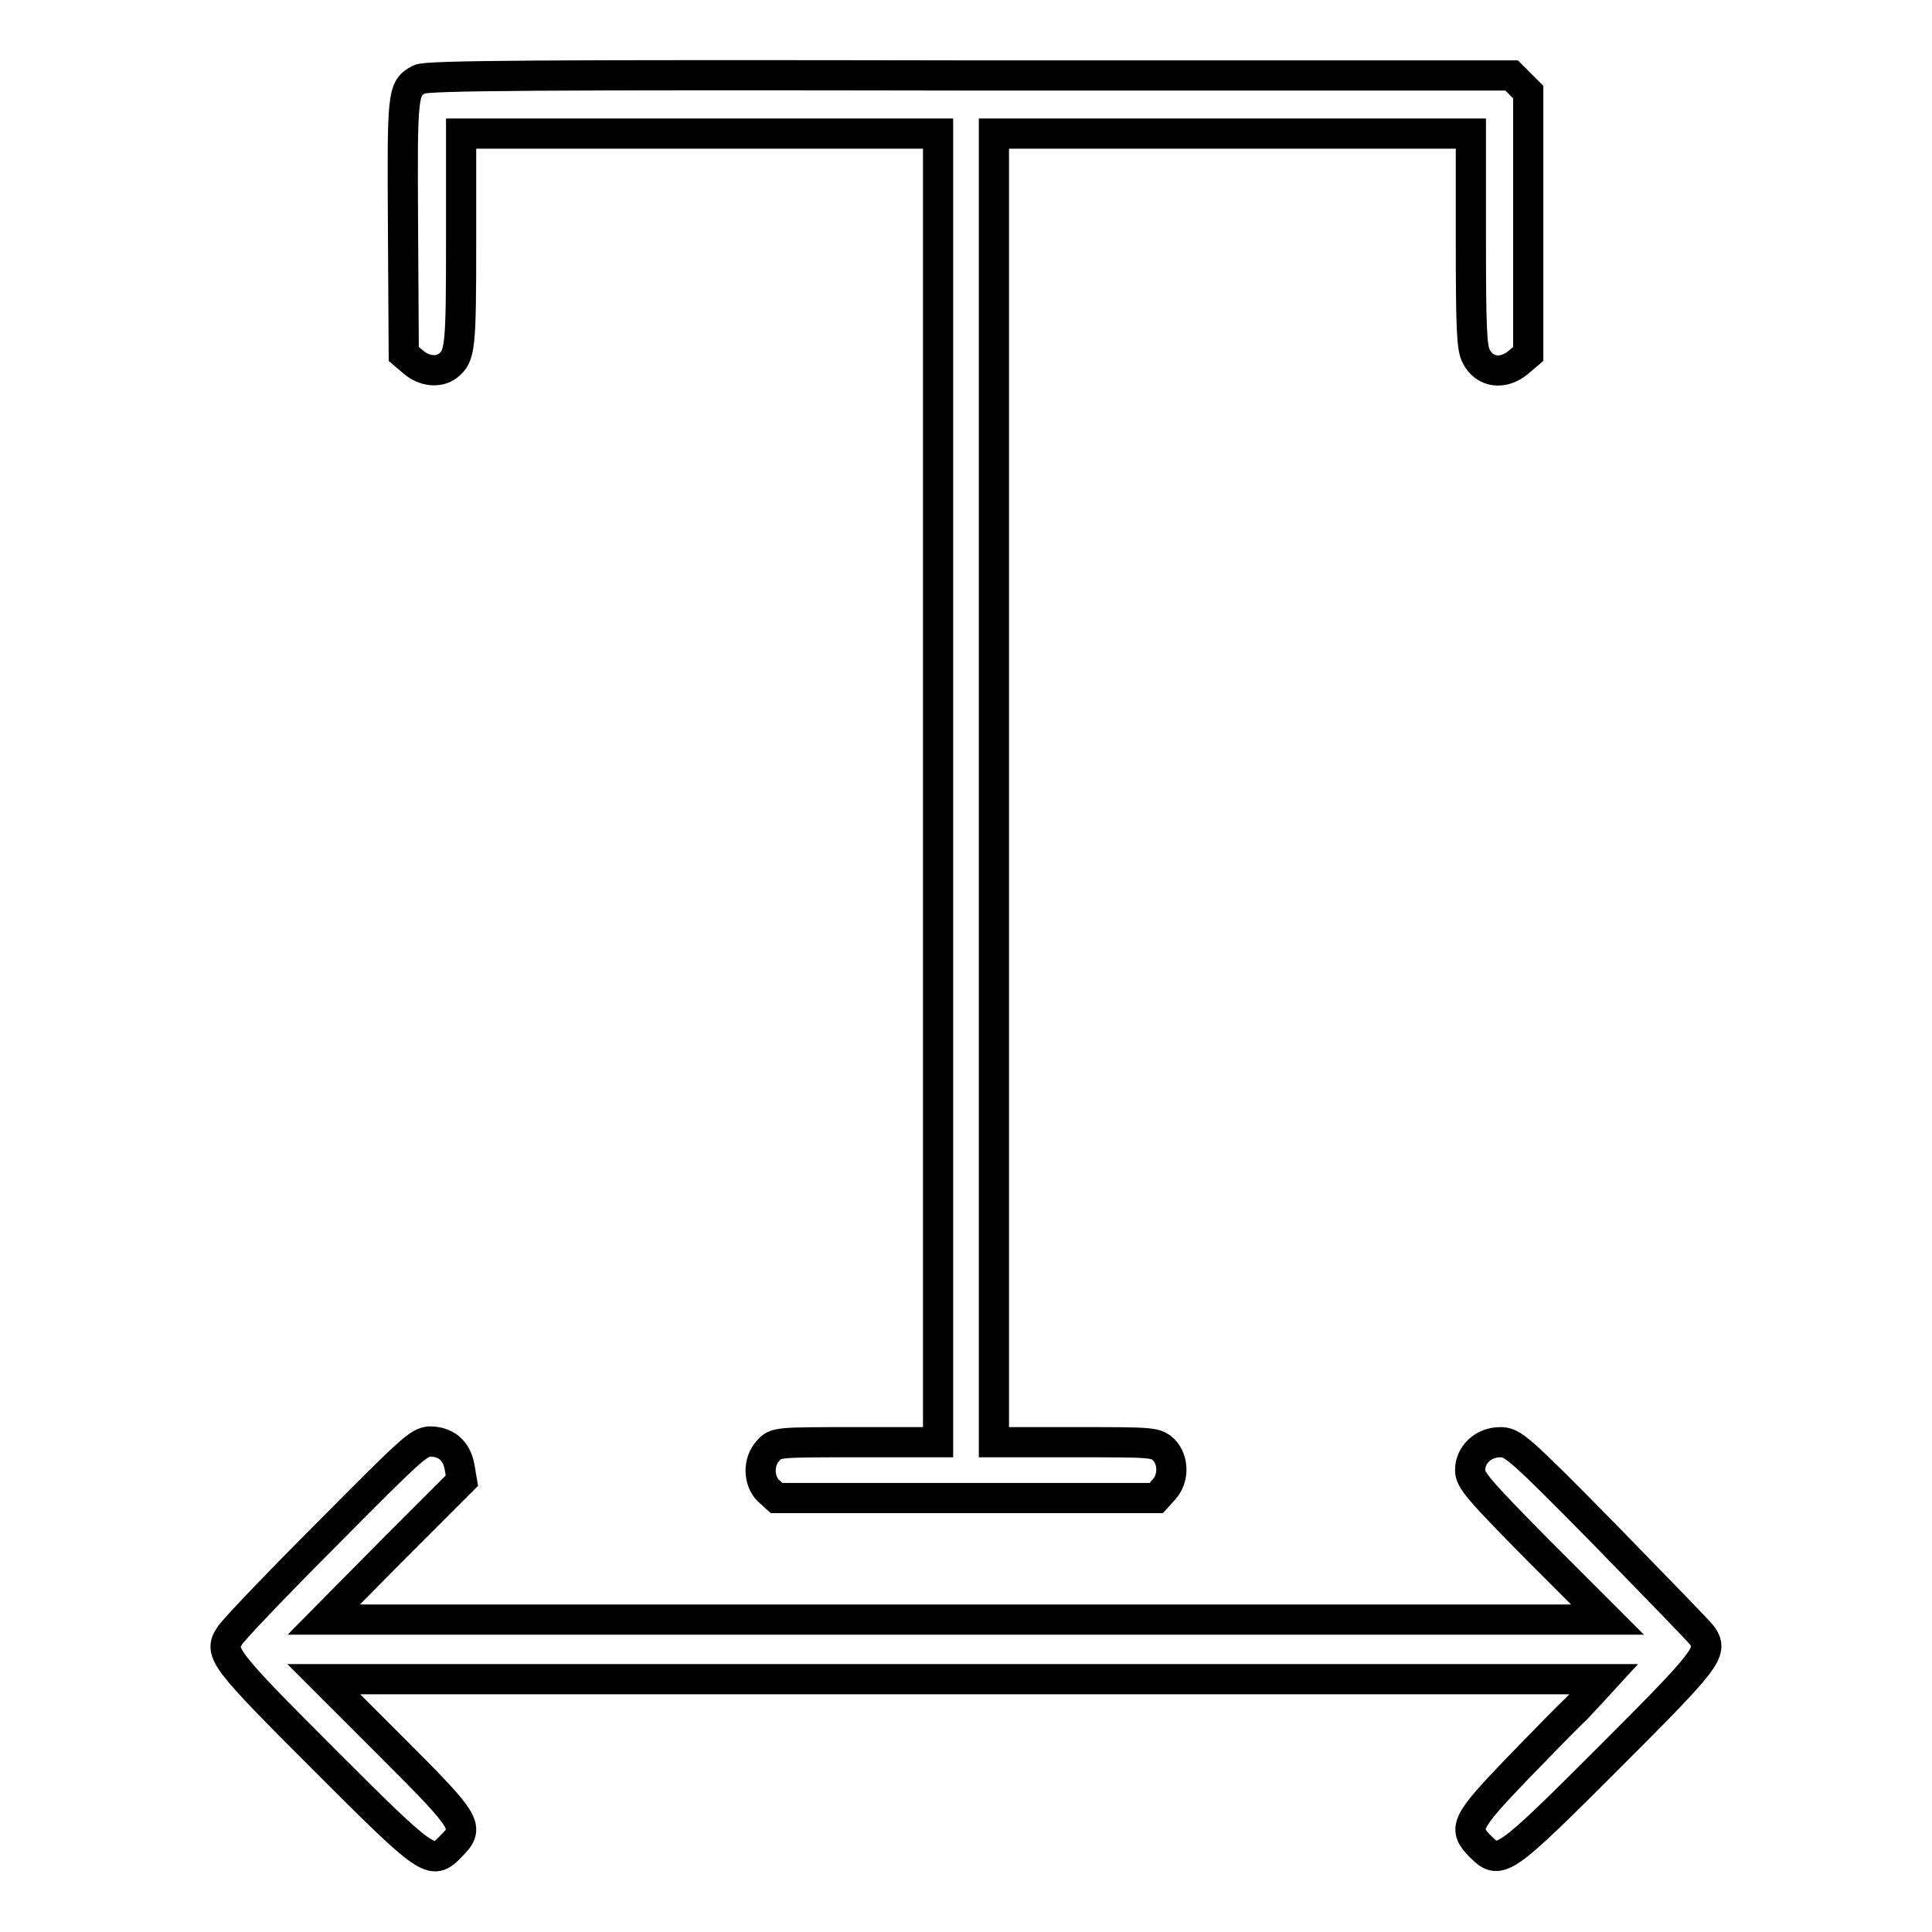 <?xml version="1.0" encoding="utf-8"?>
<!-- Svg Vector Icons : http://www.onlinewebfonts.com/icon -->
<!DOCTYPE svg PUBLIC "-//W3C//DTD SVG 1.1//EN" "http://www.w3.org/Graphics/SVG/1.1/DTD/svg11.dtd">
<svg version="1.1" xmlns="http://www.w3.org/2000/svg" xmlns:xlink="http://www.w3.org/1999/xlink" x="0px" y="0px" viewBox="0 0 256 256" enable-background="new 0 0 256 256" xml:space="preserve">
<g><g><g><path stroke-width="4" fill-opacity="0" stroke="#000000"  d="M55.6,10.5c-2.3,1.2-2.3,1.7-2.2,19.6l0.1,16.8l1.3,1.1c1.4,1.2,3.3,1.4,4.5,0.5c1.7-1.3,1.8-2.3,1.8-16.7V17.7h31.6h31.6v86.7v86.7h-10.7c-10.7,0-10.8,0-11.8,1.1c-1.4,1.5-1.3,4,0,5.3l1.1,1H128h25.2l1-1.1c1.4-1.5,1.3-4,0-5.3c-1.1-1-1.4-1-11.8-1h-10.7v-86.7V17.7h31.6h31.6v14.1c0,11.5,0.1,14.3,0.7,15.4c1.1,2.2,3.6,2.5,5.6,0.8l1.3-1.1V29.5V12.2l-1.1-1.1l-1.1-1.1L128.5,10C71.5,9.9,56.5,10,55.6,10.5z"/><path stroke-width="4" fill-opacity="0" stroke="#000000"  d="M43.2,203.4c-6.7,6.7-12.5,12.8-12.8,13.4c-1.4,2.2-0.7,3.1,12.4,16.2c14,14,14.4,14.3,16.9,11.7c2.6-2.6,2.4-3-7.7-13.1l-9.1-9.1h84.8h84.8l-1.1,1.2c-0.6,0.7-1.8,1.9-2.5,2.7c-0.8,0.7-4.3,4.3-7.8,7.9c-7,7.3-7.3,8-4.9,10.4c2.5,2.5,2.9,2.3,16.9-11.7c13.1-13.1,13.9-14.1,12.5-16.2c-0.4-0.6-6.2-6.5-12.9-13.4c-11.6-11.8-12.3-12.3-13.9-12.3c-2.3,0-4,1.7-4,3.7c0,1.3,1,2.5,9.1,10.7l9.1,9.1H128H42.9l9.1-9.2l9.2-9.2l-0.3-1.8c-0.4-2.2-1.8-3.4-4-3.4C55.4,191.2,54.7,191.8,43.2,203.4z"/></g></g></g>
</svg>